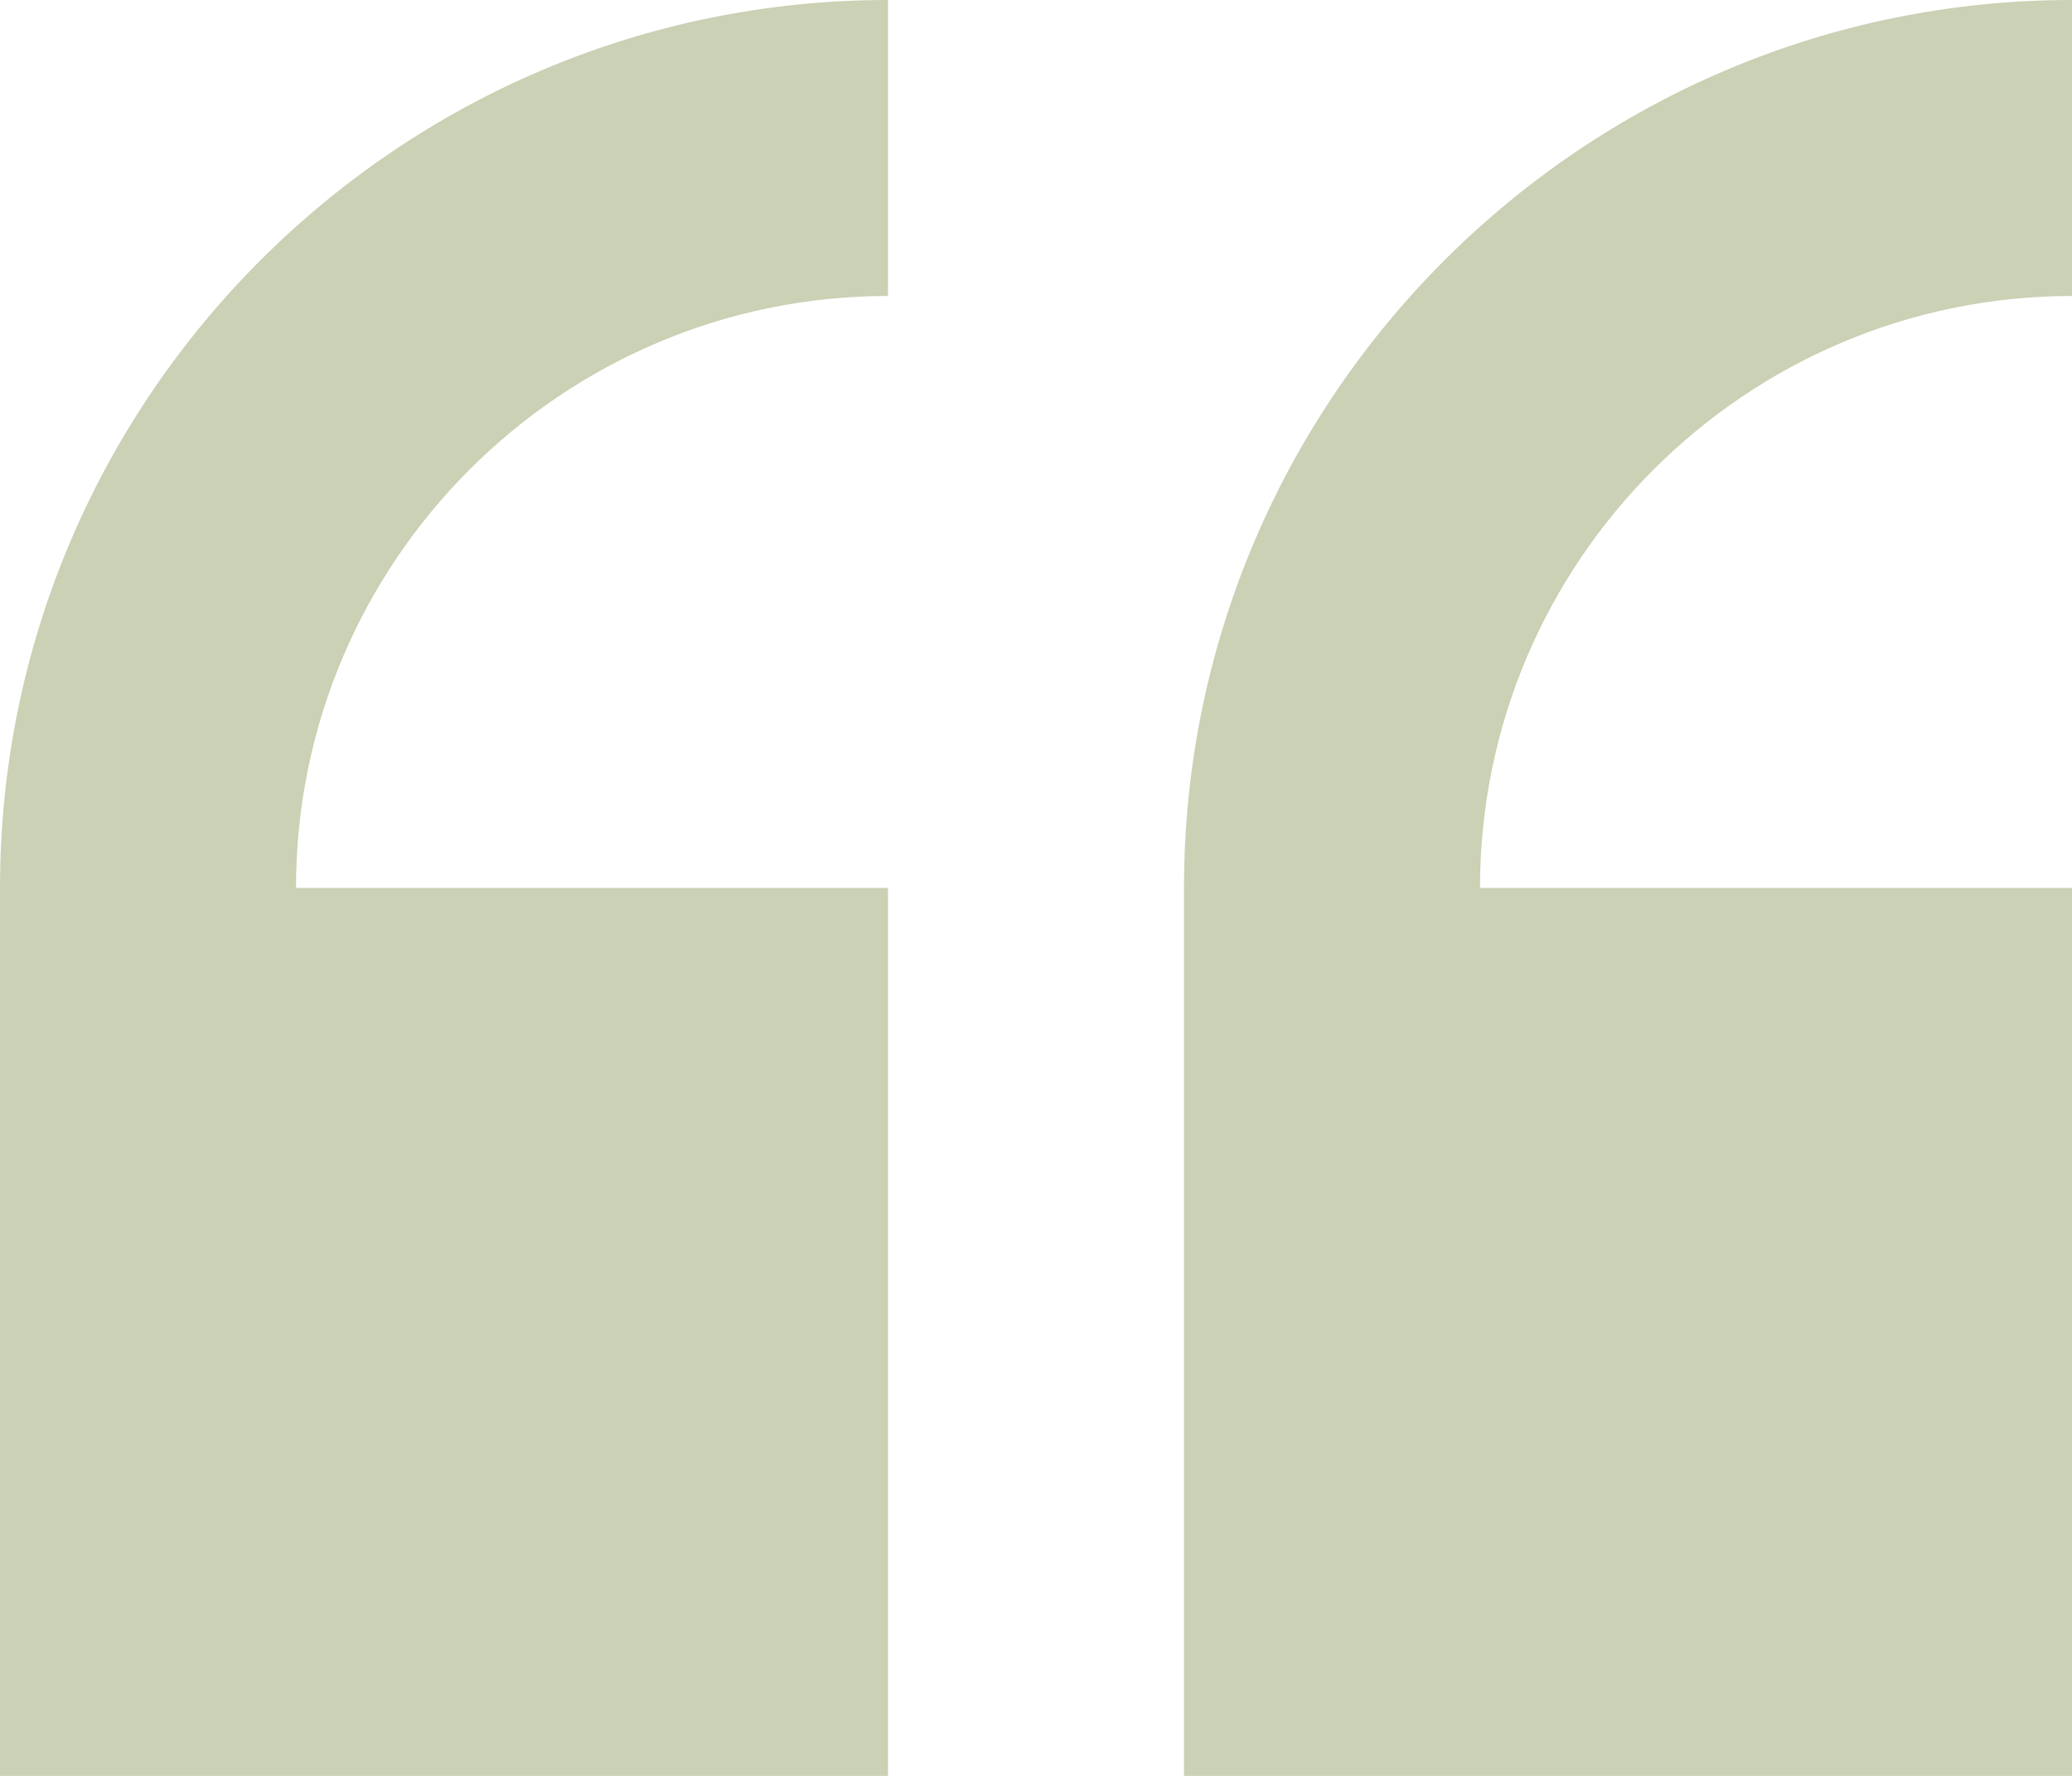 <svg xmlns="http://www.w3.org/2000/svg" width="98" height="84" viewBox="0 0 98 84" fill="none"><path d="M0 42V84H42V42H14C14 26.561 26.561 14 42 14V0C18.84 0 0 18.84 0 42Z" fill="#CAD1B4"></path><path d="M98 14V0C74.84 0 56 18.84 56 42V84H98V42H70C70 26.561 82.561 14 98 14Z" fill="#CAD1B4"></path></svg>
